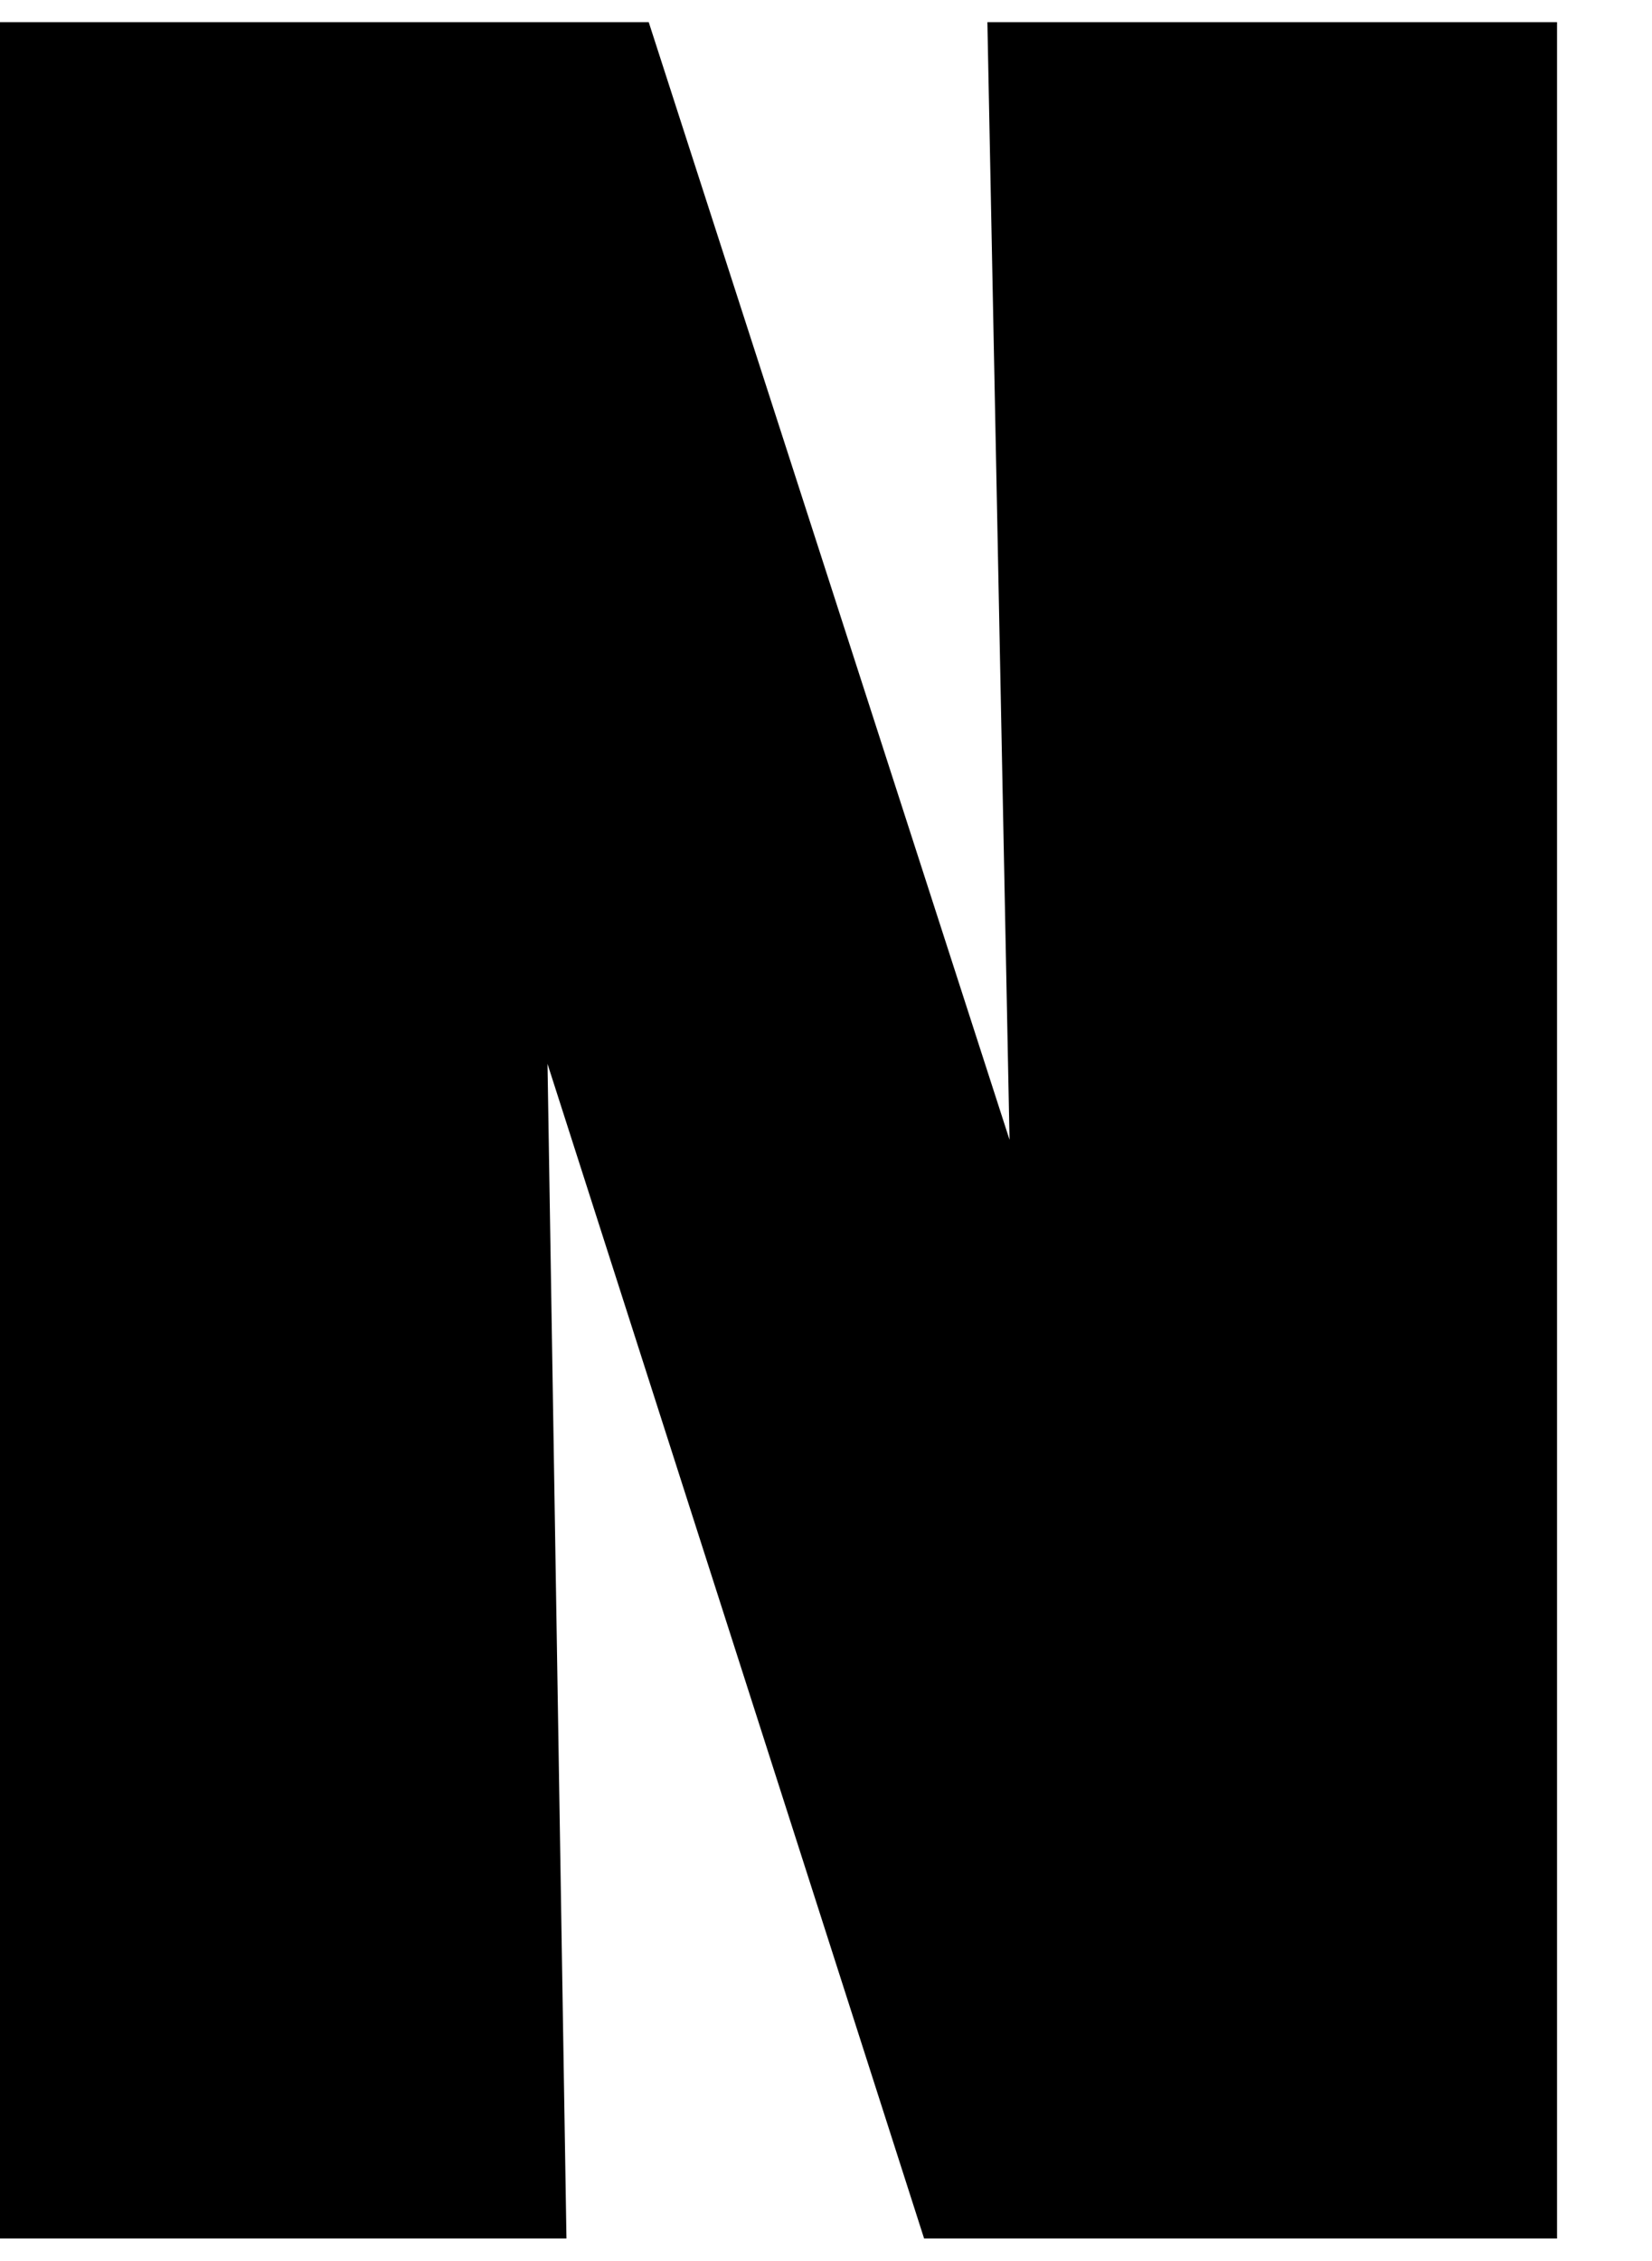 <svg viewBox="0 0 319.08 436.454" xmlns="http://www.w3.org/2000/svg"><path d="m0 0h319.08v436.454h-319.08z" fill="none"/><path d="m0 4.279h125.3l69.69 215.765-4.28-215.765h110.03v427.883h-122.25l-72.74-226.778 3.66 226.778h-109.41z"/></svg>